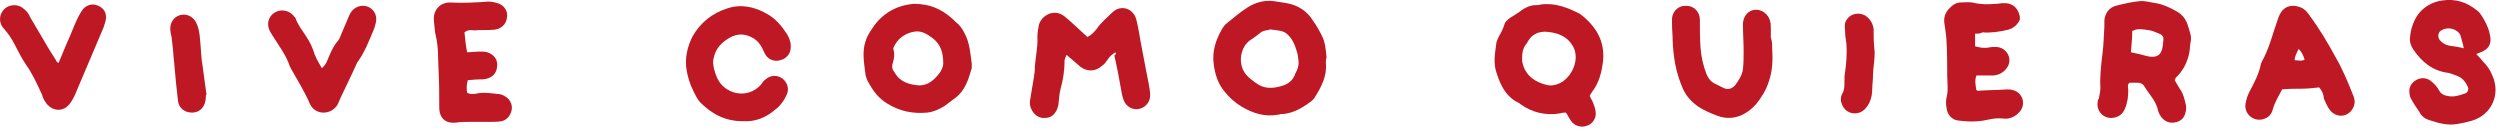 <svg width="377" height="20" viewBox="0 0 377 20" fill="none" xmlns="http://www.w3.org/2000/svg">
<g clip-path="url(#clip0_470_1853)">
<path d="M327.94 12.08C328.14 12.48 328.44 12.88 328.64 13.28C329.24 14.08 329.44 14.98 329.64 15.88C329.74 16.28 329.64 16.68 329.54 17.08C329.34 17.88 328.74 18.38 327.84 18.48C327.04 18.58 326.44 18.28 325.94 17.68C325.74 17.38 325.54 17.08 325.44 16.68C325.14 15.18 324.04 14.18 323.34 12.98C323.14 12.68 322.84 12.48 322.44 12.48H321.14C320.74 12.78 320.94 13.18 320.94 13.58C320.94 14.58 320.84 15.48 320.44 16.38C320.14 17.08 319.74 17.48 319.04 17.68C317.44 18.18 316.04 16.88 316.34 15.28C316.34 15.08 316.54 14.88 316.54 14.68C316.64 14.18 316.74 13.68 316.74 13.28C316.64 11.58 316.84 9.88 317.04 8.18C317.24 6.78 317.24 5.38 317.34 3.98V3.08C317.44 1.98 318.04 1.18 319.04 0.88C320.24 0.58 321.44 0.28 322.64 0.18C323.44 0.08 324.34 0.38 325.14 0.48C326.24 0.68 327.34 1.18 328.34 1.78C329.04 2.18 329.54 2.78 329.84 3.58C329.94 3.98 330.14 4.38 330.24 4.88C330.44 5.38 330.44 5.88 330.34 6.38C330.24 6.88 330.24 7.48 330.14 7.98C329.84 9.48 329.14 10.78 328.04 11.78C328.14 11.78 328.04 11.88 327.94 12.08ZM321.34 7.88C322.14 8.08 322.84 8.18 323.44 8.38C325.64 8.98 326.14 8.08 326.24 5.98V5.68C326.14 5.48 326.04 5.28 325.84 5.18C325.34 4.98 324.74 4.68 324.24 4.58C323.34 4.48 322.44 4.18 321.54 4.68C321.54 5.68 321.44 6.78 321.34 7.88Z" fill="#BE1824"/>
<path d="M239.74 14.48C239.94 14.98 240.24 15.38 240.34 15.78C240.54 16.28 240.64 16.78 240.64 17.18C240.64 17.98 240.04 18.78 239.24 18.98C238.44 19.28 237.44 18.98 236.94 18.28C236.64 17.88 236.44 17.38 236.14 16.98C235.84 16.98 235.64 16.98 235.34 17.08C233.14 17.48 231.04 16.98 229.24 15.68C229.14 15.58 229.04 15.48 228.94 15.48C227.14 14.58 226.34 12.98 225.74 11.18C225.14 9.58 225.44 8.08 225.64 6.58C225.64 6.28 225.84 5.98 225.94 5.68C226.24 5.08 226.64 4.48 226.84 3.78C226.94 3.28 227.34 2.98 227.74 2.68C228.34 2.28 228.94 1.98 229.54 1.48C230.14 1.08 230.84 0.78 231.54 0.78C231.84 0.78 232.04 0.78 232.34 0.68C234.54 0.38 236.44 1.18 238.24 2.08C240.64 3.88 242.04 6.18 241.74 9.18C241.54 10.88 241.14 12.48 240.14 13.78C239.94 14.08 239.84 14.18 239.74 14.48ZM229.54 8.68V9.18C229.54 9.38 229.64 9.58 229.64 9.68C230.14 11.48 231.54 12.38 233.14 12.78C233.84 12.98 234.44 12.88 235.14 12.58C236.74 11.88 237.94 9.68 237.54 7.88C237.44 7.38 237.24 6.98 236.94 6.58C236.04 5.28 234.54 4.88 233.04 4.78C231.94 4.78 231.04 5.18 230.44 6.18C230.34 6.38 230.24 6.58 230.04 6.78C229.64 7.38 229.54 7.98 229.54 8.68Z" fill="#BE1824"/>
<path d="M199.94 9.48C200.14 11.48 199.24 13.18 198.14 14.88L197.84 15.18C196.54 16.18 195.24 16.98 193.64 17.18C193.34 17.18 193.14 17.18 192.84 17.28C190.74 17.68 188.94 17.08 187.24 16.08C186.24 15.48 185.34 14.68 184.64 13.78C183.64 12.58 183.24 11.18 183.04 9.78C182.74 7.78 183.34 5.98 184.34 4.28C184.54 3.98 184.74 3.68 185.04 3.48C186.04 2.68 186.94 1.88 188.04 1.18C189.24 0.38 190.64 -0.02 192.14 0.18C192.74 0.28 193.34 0.38 194.04 0.48C195.74 0.78 197.14 1.68 198.04 3.18C198.54 3.88 198.94 4.58 199.34 5.38C199.84 6.38 199.94 7.48 200.04 8.68C199.94 8.98 199.94 9.18 199.94 9.48ZM195.84 9.38C195.74 8.78 195.74 8.18 195.54 7.68C195.24 6.68 194.84 5.78 194.14 5.18C193.54 4.58 192.64 4.58 191.84 4.48C191.74 4.48 191.54 4.38 191.44 4.48C191.04 4.58 190.54 4.58 190.14 4.88C189.64 5.28 189.14 5.68 188.64 5.98C187.04 6.98 186.54 9.68 187.94 11.28C188.34 11.78 188.84 12.08 189.34 12.48C190.64 13.48 192.04 13.38 193.54 12.88C194.44 12.58 195.04 11.98 195.34 11.08C195.64 10.58 195.84 9.98 195.84 9.38Z" fill="#BE1824"/>
<path d="M373.44 8.18C373.84 8.58 374.14 8.88 374.44 9.28C375.04 9.88 375.54 10.58 375.84 11.38C377.14 14.18 375.74 17.28 372.84 18.18C372.14 18.38 371.34 18.58 370.64 18.68C369.14 18.98 367.74 18.58 366.24 18.08C365.64 17.88 365.14 17.48 364.84 16.88C364.44 16.28 363.94 15.58 363.64 14.98C363.44 14.68 363.34 14.28 363.34 13.98C363.24 13.18 363.64 12.48 364.34 12.08C365.04 11.68 365.84 11.68 366.54 12.18C367.04 12.58 367.54 13.08 367.84 13.68C368.14 14.18 368.54 14.38 369.14 14.48C370.04 14.68 370.94 14.38 371.74 14.08C372.14 13.98 372.34 13.48 372.14 13.08C371.84 12.38 371.34 11.78 370.64 11.48C370.14 11.28 369.64 11.08 369.14 10.98C366.84 10.68 365.24 9.38 363.94 7.48C363.54 6.88 363.34 6.28 363.44 5.58C363.54 4.38 363.94 3.18 364.64 2.18C365.54 0.98 366.84 0.28 368.24 0.08C370.24 -0.22 371.94 0.28 373.54 1.58C373.84 1.78 374.04 2.08 374.24 2.38C374.74 3.18 375.24 4.08 375.44 5.08C375.84 6.58 375.34 7.48 373.84 7.98C373.74 7.98 373.54 8.08 373.44 8.18ZM371.54 7.28C371.44 6.68 371.24 6.18 371.14 5.68C371.04 5.18 370.84 4.88 370.34 4.58C369.64 4.18 368.84 4.18 368.14 4.58C367.64 4.88 367.54 5.58 367.94 6.08C368.34 6.48 368.74 6.78 369.34 6.88C370.04 6.98 370.74 7.08 371.54 7.28Z" fill="#BE1824"/>
<path d="M168.24 7.88C167.74 8.18 167.34 8.48 167.04 8.98C166.84 9.28 166.54 9.68 166.24 9.88C165.24 10.78 164.04 10.88 162.94 10.08C162.44 9.68 161.94 9.18 161.44 8.78C161.24 8.68 161.14 8.48 160.84 8.28C160.74 8.58 160.54 8.88 160.54 9.08C160.54 10.48 160.34 11.98 159.94 13.38C159.74 14.08 159.74 14.78 159.64 15.48C159.64 15.78 159.54 16.08 159.44 16.38C159.14 17.18 158.54 17.78 157.64 17.78C156.74 17.88 156.04 17.38 155.64 16.68C155.34 16.18 155.24 15.68 155.34 15.08C155.54 13.88 155.74 12.68 155.94 11.48C155.94 11.18 156.04 10.98 156.04 10.68C156.04 8.98 156.54 7.28 156.44 5.58C156.44 4.98 156.54 4.38 156.64 3.88C156.94 2.38 158.94 1.18 160.54 2.48C161.54 3.28 162.54 4.28 163.54 5.18C163.64 5.28 163.84 5.38 163.94 5.58C164.64 5.28 165.04 4.78 165.44 4.28C166.04 3.38 166.94 2.68 167.74 1.88C168.94 0.68 170.84 1.18 171.34 2.88C171.64 4.08 171.84 5.28 172.04 6.48C172.34 8.08 172.64 9.68 172.94 11.18C173.14 12.18 173.34 13.08 173.44 14.08C173.54 15.18 172.94 16.08 171.94 16.38C170.94 16.68 169.84 16.18 169.44 15.08C169.24 14.58 169.14 13.98 169.04 13.38C168.74 11.68 168.44 10.08 168.04 8.38C168.34 8.18 168.24 8.08 168.24 7.88Z" fill="#BE1824"/>
<path d="M137.84 0.58C140.24 0.58 141.94 1.38 143.44 2.68C143.84 2.98 144.14 3.38 144.54 3.68C145.04 4.18 145.34 4.78 145.64 5.38C146.24 6.68 146.34 8.18 146.54 9.58V10.28C146.04 11.98 145.54 13.68 144.04 14.78C143.54 15.18 142.94 15.58 142.44 15.98C141.64 16.48 140.74 16.88 139.84 16.98C137.64 17.18 135.64 16.78 133.74 15.58C132.44 14.78 131.64 13.68 130.94 12.38C130.74 12.08 130.64 11.68 130.54 11.38C130.34 9.68 129.94 7.88 130.54 6.18C130.74 5.48 131.14 4.88 131.54 4.28C133.04 1.98 135.24 0.78 137.84 0.58ZM138.64 12.88C139.94 12.88 140.84 12.08 141.64 11.08C141.94 10.68 142.24 10.08 142.24 9.58C142.24 8.08 141.94 6.68 140.54 5.68C139.74 5.08 138.84 4.58 137.84 4.78C136.64 4.98 135.54 5.68 134.94 6.78C134.84 6.98 134.64 7.28 134.74 7.48C134.94 8.18 134.84 8.78 134.64 9.48C134.44 10.08 134.54 10.48 134.94 10.98C135.74 12.38 137.14 12.78 138.64 12.88Z" fill="#BE1824"/>
<path d="M112.04 18.28C109.34 18.28 107.34 17.18 105.64 15.48C105.14 14.98 104.84 14.28 104.54 13.68C104.04 12.68 103.74 11.68 103.54 10.58C103.24 8.78 103.64 7.08 104.44 5.48C105.64 3.38 107.44 1.98 109.64 1.28C111.64 0.58 113.74 0.98 115.64 2.08C116.94 2.78 117.84 3.88 118.64 5.08C118.94 5.58 119.24 6.18 119.24 6.88C119.34 7.98 118.64 8.88 117.64 9.08C116.64 9.38 115.64 8.88 115.24 7.88C114.84 6.98 114.44 6.28 113.64 5.78C112.44 5.08 111.34 4.98 110.04 5.68C108.84 6.38 107.94 7.28 107.64 8.68C107.54 8.98 107.54 9.28 107.54 9.58C107.64 10.48 107.94 11.48 108.44 12.28C109.64 14.18 112.74 14.98 114.74 12.78C114.94 12.48 115.14 12.18 115.44 11.98C116.24 11.28 117.24 11.28 118.04 11.88C118.74 12.48 119.04 13.38 118.64 14.28C118.24 15.18 117.64 15.98 116.84 16.58C115.44 17.78 113.84 18.38 112.04 18.28Z" fill="#BE1824"/>
<path d="M297.84 5.08V6.98C298.54 7.18 299.14 7.28 299.84 7.18C300.24 7.08 300.54 7.08 300.94 7.08C302.54 7.08 303.54 8.78 302.74 10.08C302.24 10.88 301.54 11.28 300.64 11.38H298.04C297.74 12.18 297.94 12.98 298.04 13.58C298.24 13.68 298.34 13.78 298.34 13.68C299.84 13.58 301.34 13.58 302.74 13.48C303.74 13.48 304.54 13.88 304.94 14.78C305.24 15.58 305.04 16.48 304.34 17.08C303.74 17.68 302.94 17.98 302.14 17.88C301.24 17.78 300.44 17.88 299.64 18.08C298.24 18.38 296.84 18.38 295.34 18.18C294.34 18.08 293.64 17.28 293.54 16.28C293.44 15.78 293.44 15.18 293.54 14.68C293.84 13.58 293.64 12.48 293.64 11.38C293.64 9.68 293.64 8.08 293.54 6.38C293.54 5.48 293.34 4.58 293.24 3.68C293.04 2.68 293.34 1.88 294.04 1.18C294.44 0.78 294.84 0.48 295.44 0.38C296.14 0.38 296.84 0.28 297.44 0.38C298.64 0.68 299.74 0.68 300.94 0.58C301.34 0.58 301.64 0.48 302.04 0.48C303.34 0.38 304.24 1.08 304.54 2.28C304.64 2.68 304.64 2.98 304.44 3.28C304.04 3.88 303.54 4.28 302.84 4.48C301.54 4.78 300.34 4.98 298.94 4.88C298.64 5.08 298.24 5.08 297.84 5.08Z" fill="#BE1824"/>
<path d="M349.74 13.18C348.84 13.28 347.94 13.38 346.94 13.38C346.04 13.38 345.14 13.38 344.14 13.48C343.64 14.48 343.04 15.38 342.74 16.48C342.54 17.28 342.04 17.78 341.24 17.98C339.74 18.38 338.34 17.08 338.64 15.58C338.74 14.98 338.94 14.38 339.24 13.78C339.94 12.48 340.64 11.18 340.94 9.68C340.94 9.58 341.04 9.48 341.04 9.38C342.24 7.28 342.74 4.98 343.54 2.78C343.64 2.58 343.64 2.48 343.74 2.28C344.34 0.98 345.54 0.58 346.84 1.08C347.44 1.28 347.94 1.78 348.24 2.28C349.74 4.28 351.04 6.48 352.24 8.68C353.34 10.58 354.14 12.58 354.94 14.58C355.14 15.18 355.14 15.68 354.84 16.28C354.14 17.68 352.34 17.88 351.34 16.58C350.94 16.08 350.74 15.48 350.44 14.88C350.44 14.38 350.24 13.78 349.74 13.18ZM347.54 8.98C347.34 8.38 347.14 7.88 346.64 7.38C346.34 7.98 346.04 8.48 346.04 9.08C346.64 9.08 347.04 9.28 347.54 8.98Z" fill="#BE1824"/>
<path d="M70.04 4.88C70.14 5.88 70.24 6.88 70.44 7.88C71.14 7.88 71.74 7.78 72.34 7.78C72.84 7.78 73.34 7.78 73.74 7.98C74.64 8.38 75.14 9.18 74.94 10.18C74.84 11.08 74.24 11.68 73.34 11.88C72.94 11.98 72.54 11.98 72.14 11.98C71.64 11.98 71.04 12.08 70.54 12.08C70.34 12.78 70.34 13.38 70.44 13.98C70.94 14.28 71.54 14.18 72.04 14.08C73.04 13.88 74.14 14.08 75.14 14.18C75.54 14.18 75.94 14.38 76.24 14.58C76.94 14.98 77.34 15.88 77.14 16.68C76.94 17.48 76.44 18.08 75.64 18.28C75.04 18.38 74.44 18.38 73.74 18.38H70.74C70.14 18.38 69.44 18.38 68.84 18.48C67.24 18.68 66.24 17.88 66.24 16.18C66.24 14.38 66.24 12.48 66.14 10.68C66.04 8.98 66.14 7.18 65.74 5.48C65.54 4.78 65.54 3.98 65.44 3.18C65.24 1.48 66.44 0.28 68.04 0.38C69.74 0.48 71.44 0.38 73.14 0.28C73.74 0.18 74.44 0.28 75.04 0.48C76.04 0.78 76.64 1.68 76.44 2.68C76.34 3.68 75.54 4.38 74.54 4.48C73.54 4.58 72.54 4.48 71.54 4.58C71.24 4.58 70.64 4.38 70.04 4.88Z" fill="#BE1824"/>
<path d="M267.24 7.18C267.34 8.88 267.34 10.58 266.74 12.28C266.34 13.58 265.64 14.68 264.84 15.68C264.14 16.48 263.34 17.08 262.34 17.48C261.24 17.88 260.14 17.88 259.04 17.48C257.94 17.08 256.84 16.58 255.94 15.98C255.04 15.28 254.24 14.48 253.74 13.28C252.74 10.98 252.34 8.68 252.24 6.18C252.24 5.28 252.14 4.48 252.14 3.58V2.78C252.24 1.58 253.24 0.78 254.34 0.88C255.44 0.88 256.34 1.78 256.34 2.98C256.34 4.38 256.34 5.78 256.44 7.18C256.54 8.58 256.84 9.88 257.34 11.18C257.64 11.88 258.04 12.38 258.74 12.68C259.14 12.88 259.54 13.08 259.94 13.28C260.64 13.58 261.14 13.38 261.64 12.88C262.24 12.08 262.74 11.28 262.84 10.38C262.94 9.48 262.94 8.58 262.94 7.68C262.94 6.38 262.84 5.18 262.84 3.88V3.48C262.94 2.38 263.64 1.58 264.64 1.48C265.64 1.38 266.64 2.08 266.94 3.18C267.04 3.58 267.04 3.98 267.04 4.38V5.68C267.24 6.18 267.24 6.68 267.24 7.18Z" fill="#BE1824"/>
<path d="M48.54 10.28C49.14 9.78 49.34 9.18 49.54 8.68C49.94 7.78 50.24 6.98 50.94 6.18C51.24 5.88 51.34 5.38 51.54 4.98C51.94 4.08 52.24 3.28 52.64 2.38C53.04 1.48 53.64 0.98 54.54 0.88C55.74 0.78 56.74 1.68 56.74 2.88C56.74 3.38 56.54 3.88 56.44 4.28C56.04 5.28 55.64 6.18 55.24 7.08C54.94 7.68 54.64 8.28 54.24 8.88C54.14 9.08 53.94 9.28 53.84 9.48C53.04 11.28 52.14 13.08 51.34 14.78C51.14 15.18 51.04 15.58 50.84 15.88C49.84 17.38 47.54 17.38 46.74 15.68C45.94 13.78 44.84 12.08 43.84 10.28C43.84 10.18 43.74 10.08 43.74 10.08C43.14 8.28 42.04 6.88 41.04 5.28C40.94 5.08 40.84 4.98 40.74 4.78C40.14 3.68 40.44 2.48 41.44 1.88C42.44 1.28 43.74 1.58 44.44 2.58L44.54 2.68C44.94 3.88 45.84 4.88 46.54 6.08C46.84 6.58 47.04 7.08 47.24 7.58C47.44 8.38 47.94 9.28 48.54 10.28Z" fill="#BE1824"/>
<path d="M8.84 9.48C9.44 8.08 9.94 6.78 10.54 5.48C10.94 4.48 11.34 3.48 11.84 2.48C12.04 2.08 12.24 1.78 12.44 1.48C13.04 0.68 14.04 0.48 14.84 0.88C15.74 1.28 16.14 2.08 15.94 3.08C15.84 3.38 15.74 3.78 15.64 4.08C14.24 7.38 12.84 10.68 11.44 13.98C11.24 14.48 10.94 15.08 10.64 15.48C9.64 16.98 7.84 16.88 6.84 15.38C6.64 15.08 6.44 14.68 6.34 14.28C5.64 12.78 4.94 11.18 3.94 9.78C3.24 8.78 2.74 7.68 2.14 6.58C1.74 5.78 1.24 5.08 0.64 4.38C-0.26 3.48 -0.16 2.18 0.64 1.38C1.44 0.58 2.84 0.58 3.64 1.38C4.04 1.68 4.34 2.08 4.54 2.58C5.34 3.88 6.04 5.18 6.84 6.48C7.34 7.38 7.94 8.28 8.44 9.08C8.54 9.38 8.64 9.38 8.84 9.48Z" fill="#BE1824"/>
<path d="M282.64 7.18C282.84 8.58 282.44 10.08 282.44 11.58C282.44 12.18 282.34 12.78 282.34 13.28C282.34 14.28 282.14 15.28 281.54 16.08C281.04 16.78 280.34 17.18 279.44 17.08C278.64 16.98 278.04 16.48 277.74 15.68C277.54 15.18 277.54 14.58 277.84 14.08C278.14 13.58 278.14 12.98 278.14 12.38C278.14 11.88 278.14 11.38 278.24 10.88C278.44 9.48 278.54 7.98 278.44 6.58C278.34 5.98 278.24 5.38 278.24 4.68C278.24 4.28 278.14 3.88 278.24 3.48C278.64 2.18 280.14 1.68 281.34 2.38C282.04 2.88 282.44 3.58 282.54 4.38C282.54 5.38 282.54 6.18 282.64 7.18Z" fill="#BE1824"/>
<path d="M31.04 14.58C31.04 15.98 30.24 16.98 28.94 16.98C27.84 16.98 26.94 16.28 26.84 15.18C26.74 14.28 26.64 13.38 26.54 12.48C26.44 11.38 26.34 10.28 26.24 9.18C26.14 8.48 26.14 7.78 26.04 7.08C25.94 6.38 25.94 5.68 25.74 4.98C25.44 3.58 26.14 2.58 27.14 2.28C28.24 1.98 29.34 2.58 29.74 3.78C30.14 4.78 30.14 5.78 30.24 6.78C30.34 7.78 30.34 8.88 30.54 9.88C30.74 11.38 30.94 12.78 31.14 14.28C31.04 14.28 31.04 14.48 31.04 14.58Z" fill="#BE1824"/>
</g>
<defs>
<clipPath id="clip0_470_1853">
<rect width="376.33" height="19.1" fill="white"/>
</clipPath>
</defs>
</svg>
